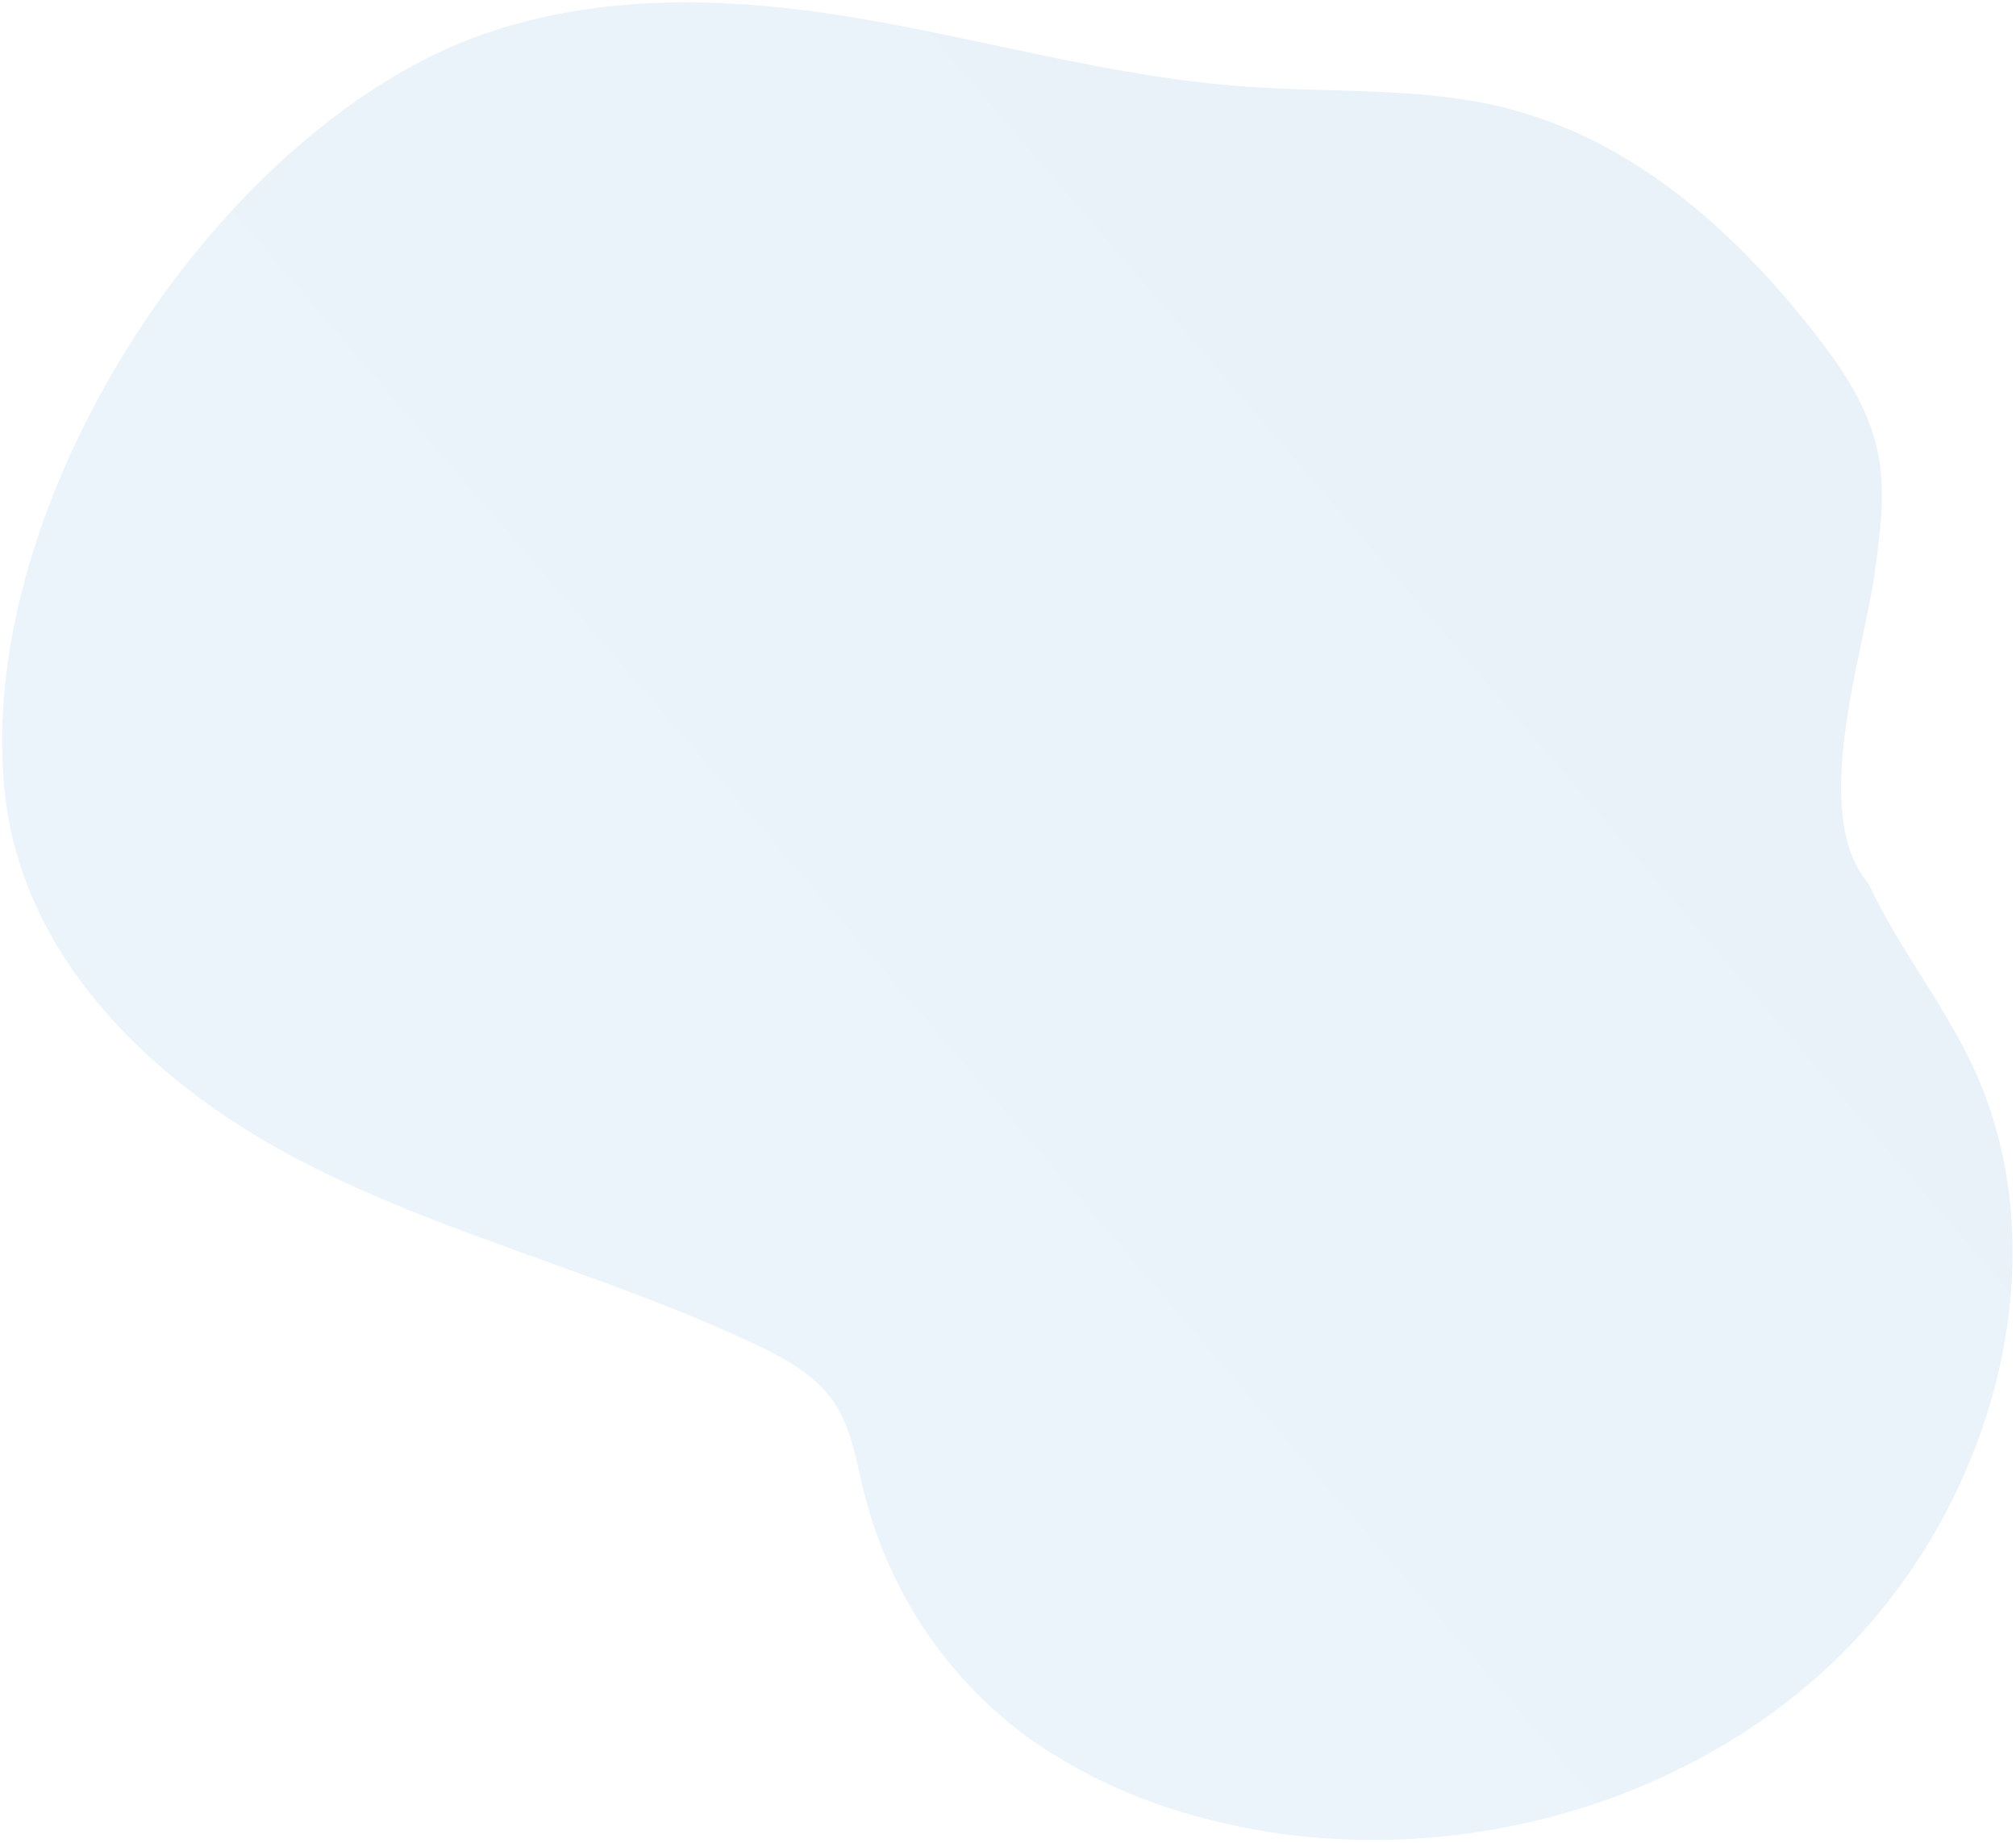 <?xml version="1.0" encoding="UTF-8"?> <svg xmlns="http://www.w3.org/2000/svg" width="511" height="467" viewBox="0 0 511 467" fill="none"> <path opacity="0.18" d="M411.667 39.928C402.125 34.163 391.694 29.848 380.695 27.114C359.882 22.09 337.656 23.52 316.056 21.979C280.769 19.503 247.118 9.156 212.345 3.786C177.571 -1.583 139.822 -1.573 107.377 15.188C44.989 47.436 -6.891 134.911 1.414 202.493C6.514 243.919 39.583 275.195 76.21 294.179C112.838 313.164 154.143 323.003 191.487 340.704C198.983 344.272 206.567 348.36 211.219 355.132C215.87 361.903 216.991 370.217 219.013 378.185C225.442 403.941 240.6 426.197 262.058 441.388C274.792 450.085 289.034 456.553 304.217 460.533C357.074 474.941 419.868 462.141 462.432 423.296C504.995 384.451 522.931 319.559 500.256 270.665C492.673 254.307 481.151 240.158 473.536 223.809C458.581 206.38 472.264 165.937 475.117 145.607C476.56 135.298 478.007 124.762 476.012 114.8C473.699 103.233 466.956 93.349 459.782 84.244C446.332 67.009 430.4 51.049 411.667 39.928Z" fill="url(#paint0_linear)"></path> <defs> <linearGradient id="paint0_linear" x1="451.223" y1="73.854" x2="116.493" y2="361.072" gradientUnits="userSpaceOnUse"> <stop stop-color="#83B6D7"></stop> <stop offset="1" stop-color="#8FC5E8"></stop> </linearGradient> </defs> </svg> 